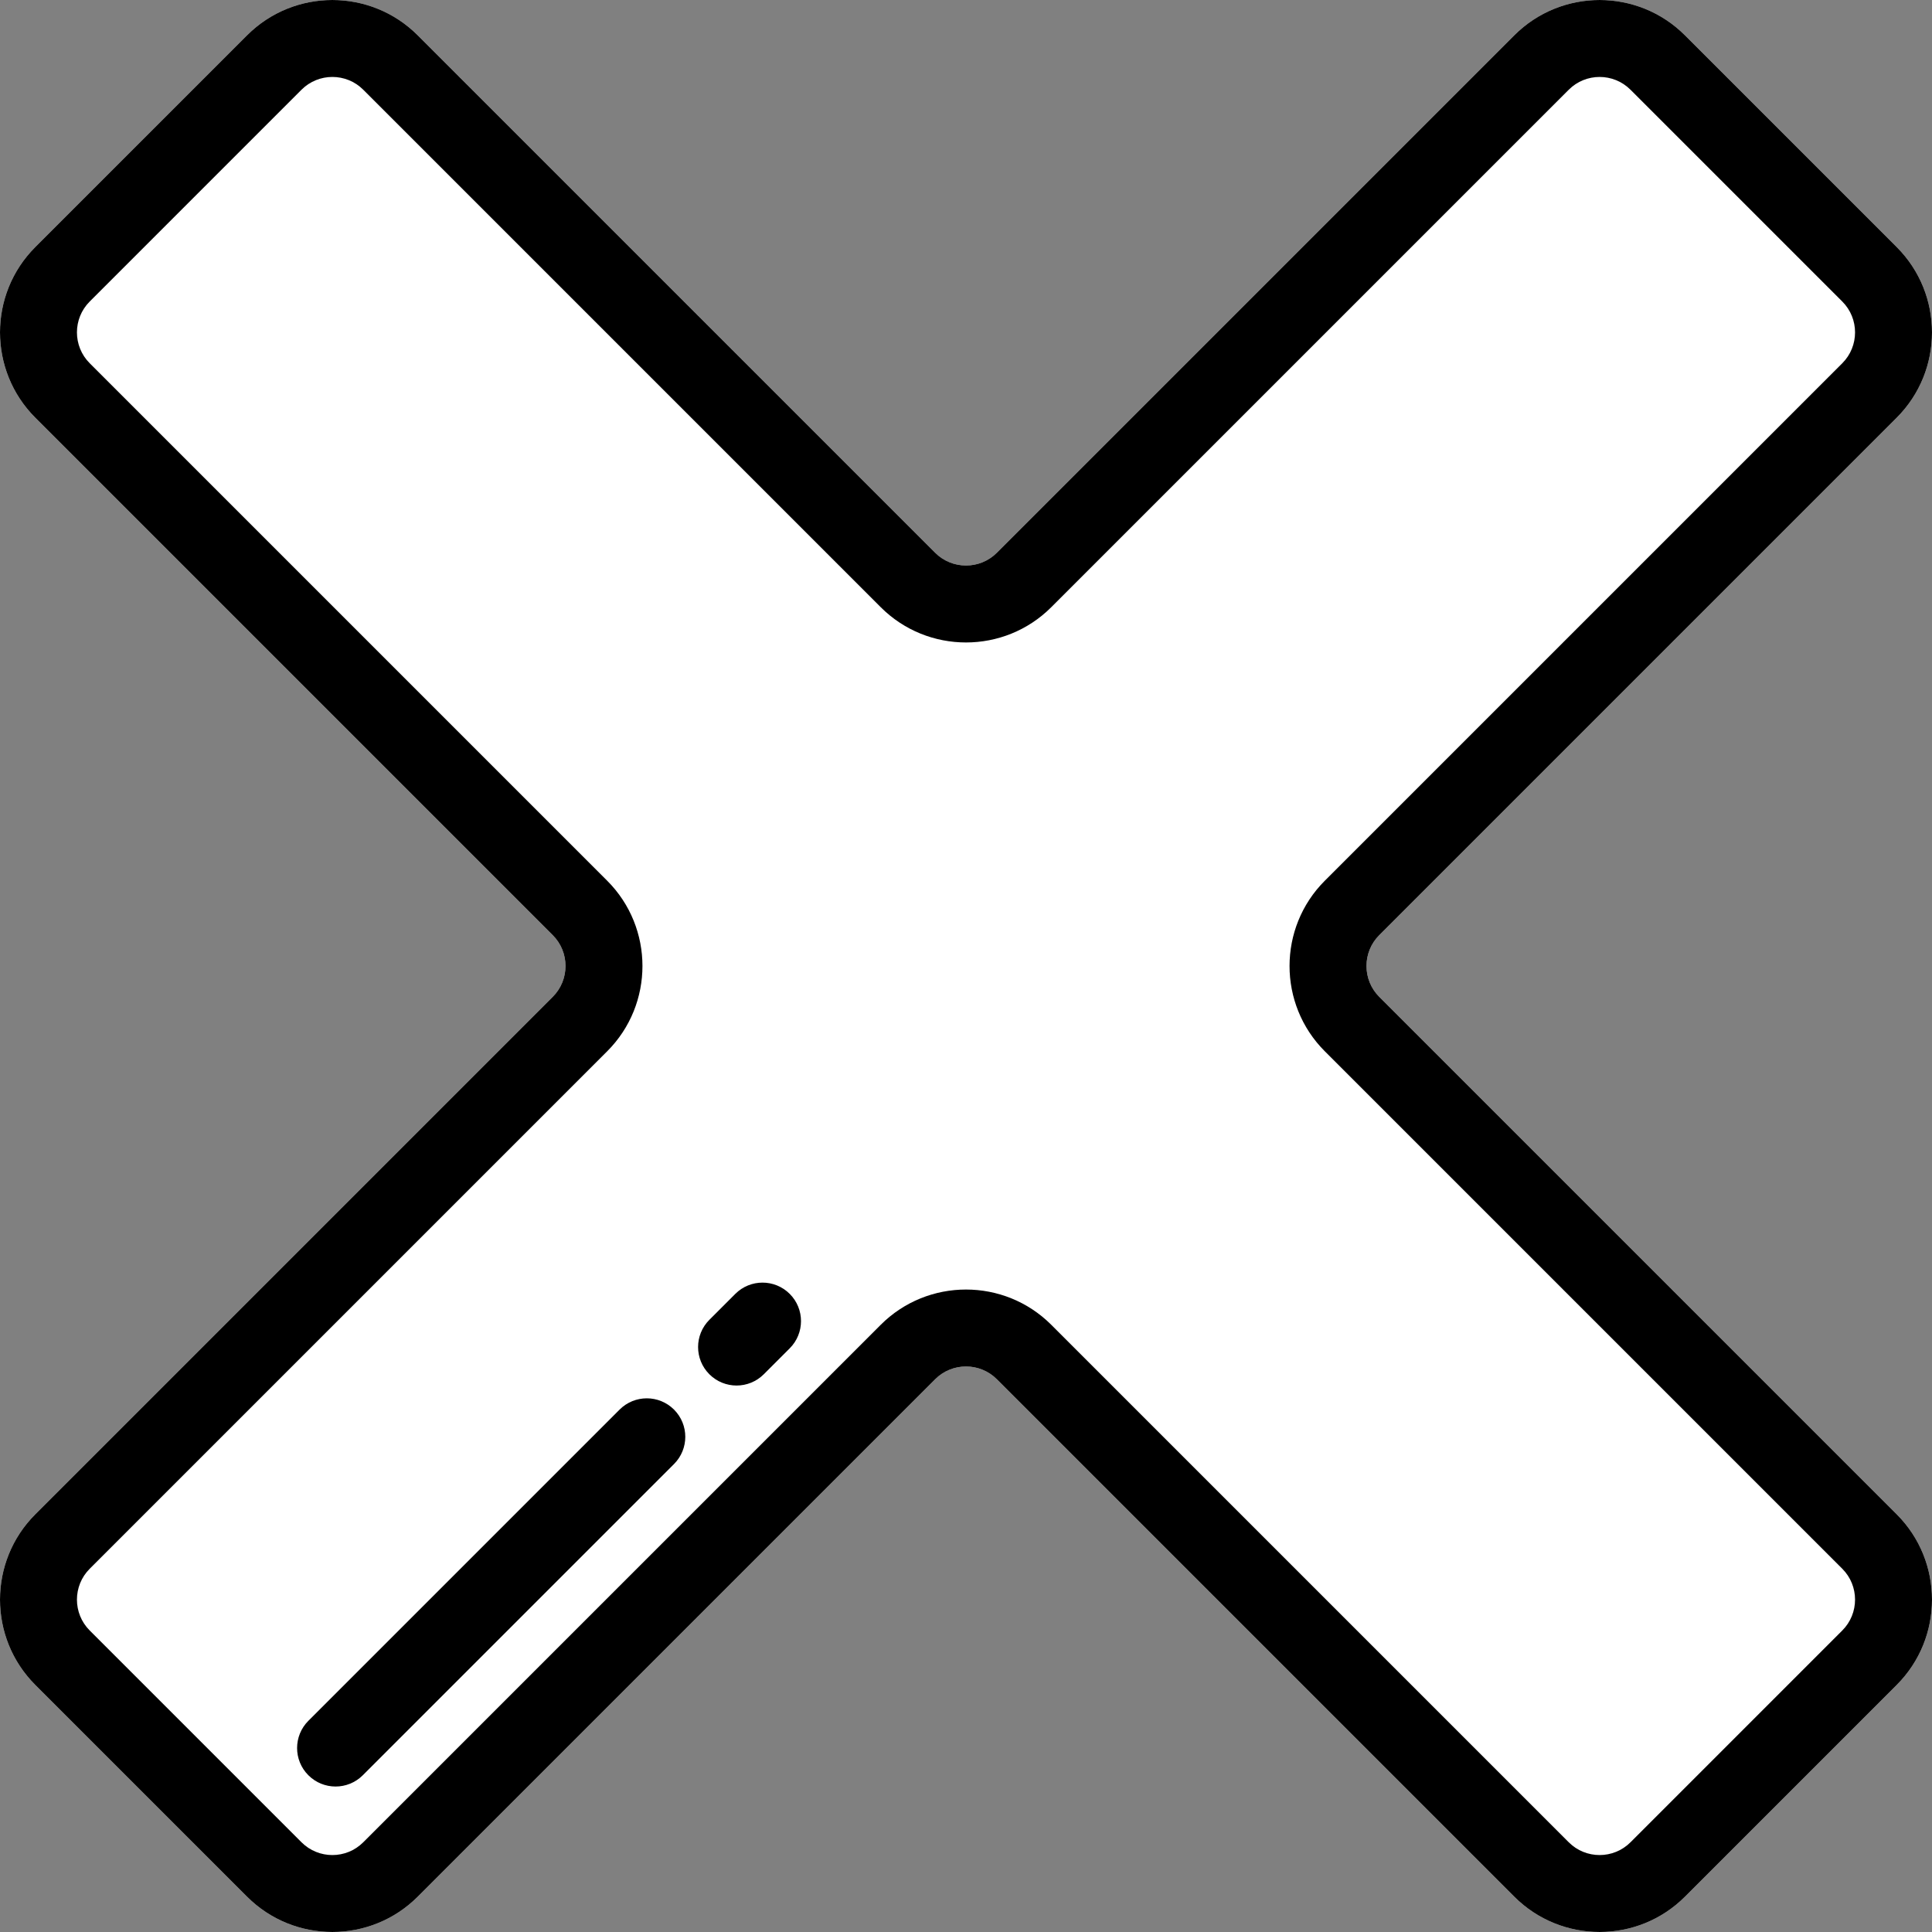 <?xml version="1.0" encoding="iso-8859-1"?>
<!-- Uploaded to: SVG Repo, www.svgrepo.com, Generator: SVG Repo Mixer Tools -->
<svg fill="#000000" height="800px" width="800px" version="1.1" id="Layer_1" xmlns="http://www.w3.org/2000/svg" viewBox="0 0 512.001 512.001" xml:space="preserve">
<rect x="0" y="0" width="512.001" height="512.001" fill="#808080" stroke="none"/>
<path d="M365.514,264.176c-4.508-4.508-4.508-11.843,0-16.351l137.14-137.14c12.462-12.462,12.462-32.739,0-45.201L446.517,9.348
	 c-12.462-12.462-32.739-12.461-45.2,0l-137.14,137.14c-4.508,4.508-11.843,4.508-16.351,0L110.684,9.348
	 c-12.461-12.462-32.737-12.462-45.201,0L9.347,65.483c-12.462,12.461-12.462,32.738,0,45.201l137.14,137.14
	 c4.508,4.508,4.508,11.843,0,16.351L9.347,401.316c-12.462,12.462-12.462,32.739,0,45.201l56.138,56.136
	 c6.231,6.231,14.415,9.346,22.6,9.346s16.37-3.115,22.601-9.346l137.14-137.14c4.508-4.508,11.843-4.508,16.351,0l137.141,137.14
	 c12.461,12.462,32.737,12.462,45.201,0l56.136-56.136c12.462-12.461,12.462-32.738,0-45.201L365.514,264.176z" fill="#FFFFFF"/>
<path d="M365.514,264.176c-4.508-4.508-4.508-11.843,0-16.351l137.14-137.14c12.462-12.462,12.462-32.739,0-45.201L446.517,9.348
	c-12.462-12.462-32.739-12.461-45.2,0l-137.14,137.14c-4.508,4.508-11.843,4.508-16.351,0L110.684,9.348
	c-12.461-12.462-32.737-12.462-45.201,0L9.347,65.483c-12.462,12.461-12.462,32.738,0,45.201l137.14,137.14
	c4.508,4.508,4.508,11.843,0,16.351L9.347,401.316c-12.462,12.462-12.462,32.739,0,45.201l56.138,56.136
	c6.231,6.231,14.415,9.346,22.6,9.346s16.37-3.115,22.601-9.346l137.14-137.14c4.508-4.508,11.843-4.508,16.351,0l137.141,137.14
	c12.461,12.462,32.737,12.462,45.201,0l56.136-56.136c12.462-12.461,12.462-32.738,0-45.201L365.514,264.176z M488.228,432.092
	l-56.135,56.136c-4.51,4.508-11.844,4.509-16.352,0l-137.14-137.139c-12.462-12.463-32.738-12.463-45.201,0l-137.14,137.14
	c-4.508,4.507-11.843,4.508-16.351,0l-56.136-56.137c-4.508-4.507-4.508-11.843,0-16.351l137.14-137.14
	c12.462-12.462,12.462-32.739,0-45.201L23.772,96.26c-4.508-4.508-4.508-11.844,0-16.352l56.135-56.136
	c2.255-2.254,5.216-3.381,8.177-3.381s5.921,1.127,8.175,3.381L233.4,160.912c12.462,12.463,32.738,12.463,45.201,0
	l137.14-137.139c4.507-4.507,11.842-4.507,16.351,0l56.136,56.136c4.508,4.507,4.508,11.843,0,16.351L351.089,233.4
	c-12.462,12.462-12.462,32.739,0,45.201L488.228,415.74C492.736,420.248,492.736,427.584,488.228,432.092z"/>
<path d="M178.623,373.559c-3.985-3.983-10.442-3.983-14.426,0l-82.476,82.476c-3.983,3.984-3.983,10.443,0,14.426
	c1.992,1.992,4.601,2.987,7.212,2.987c2.61,0,5.22-0.996,7.213-2.987l82.476-82.476C182.606,384,182.606,377.542,178.623,373.559z"/>
<path d="M209.287,342.895c-3.985-3.983-10.442-3.983-14.426,0l-6.873,6.873c-3.983,3.984-3.983,10.443,0,14.426
	c1.992,1.992,4.601,2.987,7.212,2.987s5.22-0.997,7.213-2.987l6.873-6.873C213.27,353.337,213.27,346.878,209.287,342.895z"/>
</svg>